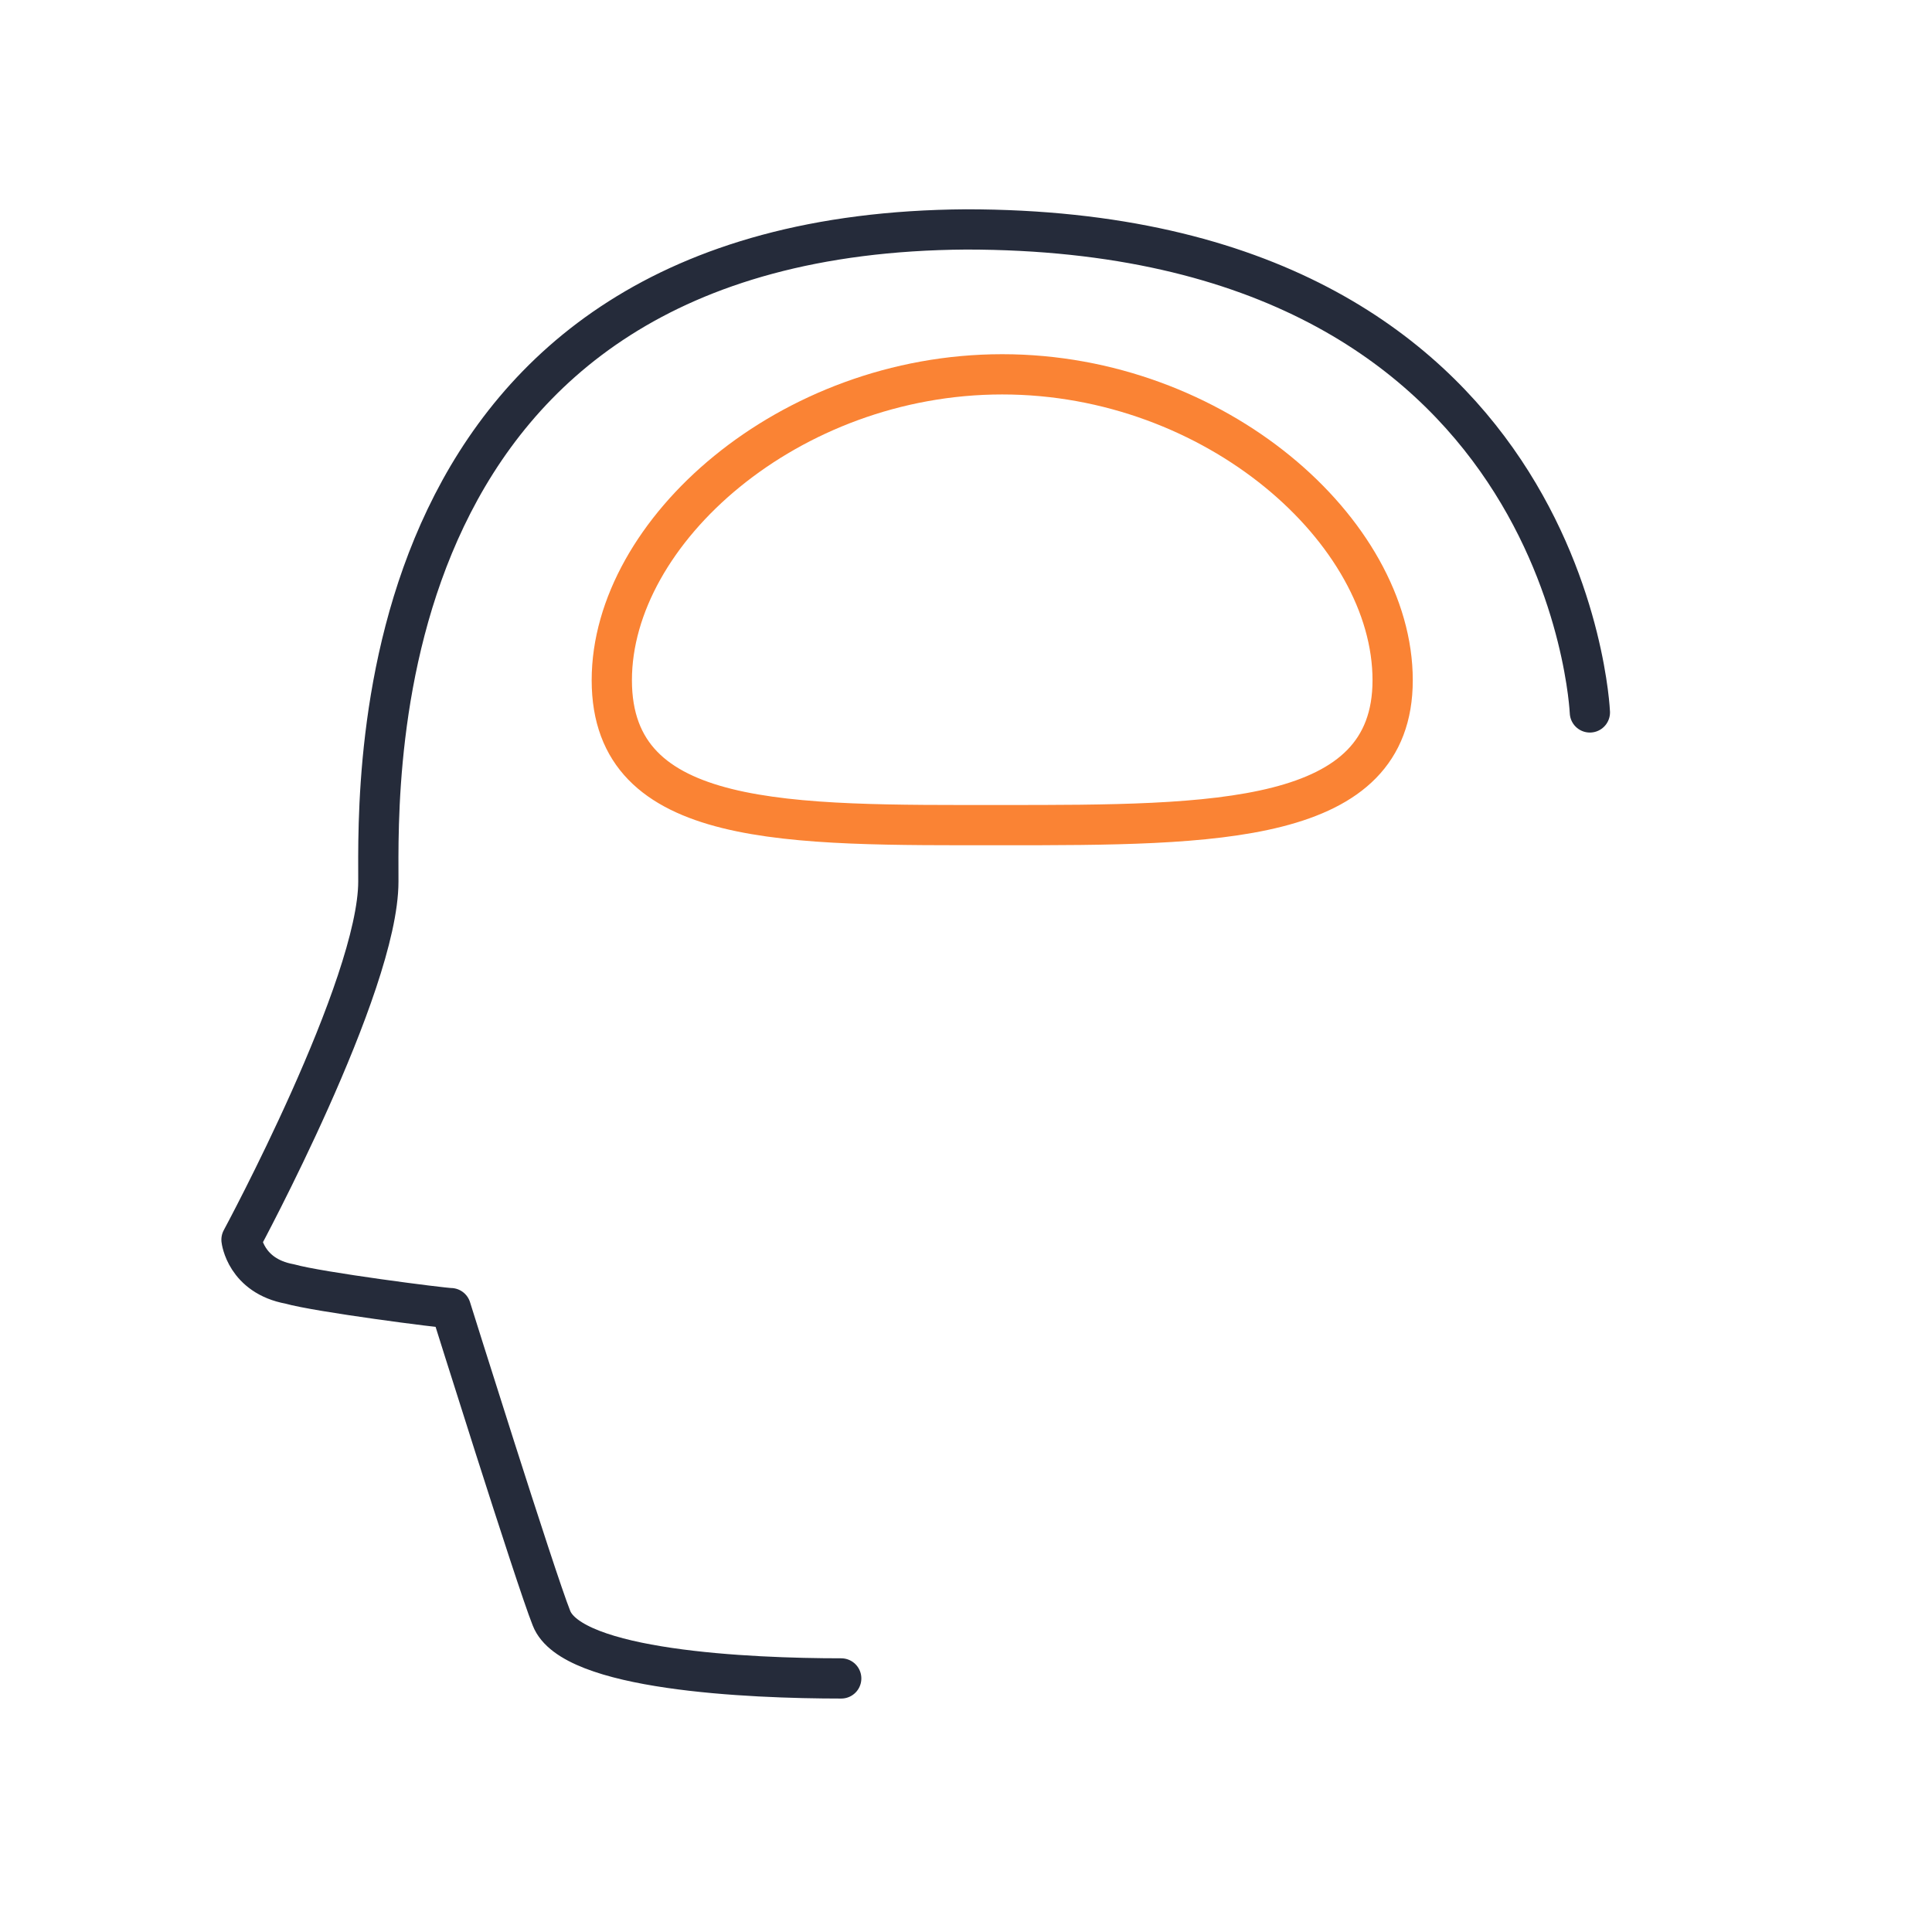 <?xml version="1.0" encoding="utf-8"?>
<!-- Generator: Adobe Illustrator 23.0.2, SVG Export Plug-In . SVG Version: 6.00 Build 0)  -->
<svg version="1.1" id="图层_1" xmlns="http://www.w3.org/2000/svg" xmlns:xlink="http://www.w3.org/1999/xlink" x="0px" y="0px"
	 viewBox="0 0 48 48" style="enable-background:new 0 0 48 48;" xml:space="preserve">
<style type="text/css">
	.st0{fill:none;stroke:url(#SVGID_1_);stroke-width:2;stroke-miterlimit:10;}
	.st1{fill:none;stroke:url(#SVGID_2_);stroke-width:2;stroke-miterlimit:10;}
	.st2{fill:#FFFFFF;stroke:#252B3A;stroke-linecap:round;stroke-linejoin:round;stroke-miterlimit:10;}
	.st3{fill:none;stroke:#FA8334;stroke-miterlimit:10;}
	.st4{fill:#606A72;}
	.st5{fill:#FFFFFF;}
	.st6{fill:none;stroke:#252B3A;stroke-linejoin:round;stroke-miterlimit:10;}
	.st7{fill:none;stroke:#252B3A;stroke-miterlimit:10;}
	.st8{fill:none;stroke:#252B3A;stroke-linecap:round;stroke-linejoin:round;stroke-miterlimit:10;}
	.st9{fill:#FA8334;}
	.st10{fill:#3B3D53;}
	.st11{fill:none;stroke:#3B3D53;stroke-width:0.3;stroke-linejoin:round;stroke-miterlimit:10;}
	.st12{fill:#F7F7F7;}
	.st13{fill:#C0C1C9;}
	.st14{fill:#E5E6E9;}
	.st15{fill:none;stroke:#858795;stroke-width:0.267;stroke-miterlimit:10;}
	.st16{fill:none;stroke:#858795;stroke-width:0.3;stroke-miterlimit:10;}
	.st17{fill:none;stroke:#3B3D53;stroke-width:0.3;stroke-miterlimit:10;}
	.st18{fill:#FFFFFF;stroke:#3B3D53;stroke-width:0.554;stroke-linecap:round;stroke-linejoin:round;stroke-miterlimit:10;}
	.st19{fill:#FFFFFF;stroke:#3B3D53;stroke-width:0.554;stroke-linejoin:round;stroke-miterlimit:10;}
	.st20{fill:#FFFFFF;stroke:#FF7A0B;stroke-width:0.3;stroke-linecap:round;stroke-linejoin:round;stroke-miterlimit:10;}
	.st21{fill:#FFFFFF;stroke:#3B3D53;stroke-width:0.212;stroke-linejoin:round;stroke-miterlimit:10;}
	.st22{fill:none;stroke:#FF7A0B;stroke-width:0.3;stroke-linecap:round;stroke-linejoin:round;stroke-miterlimit:10;}
	.st23{fill:none;stroke:#FF7A0B;stroke-linejoin:round;}
	.st24{fill:none;stroke:#FF7A0B;stroke-linejoin:round;stroke-dasharray:2.407,2.407;}
	.st25{fill:none;stroke:#FF7A0B;stroke-linejoin:round;stroke-dasharray:2.33,2.33;}
	.st26{fill:none;stroke:#FF7A0B;stroke-linejoin:round;stroke-dasharray:2.38,2.38;}
	.st27{fill:none;stroke:#FF7A0B;stroke-linejoin:round;stroke-dasharray:2.377,2.377;}
	.st28{fill:none;stroke:#FF7A0B;stroke-linejoin:round;stroke-dasharray:2.293,2.293;}
	.st29{fill:none;stroke:#FF7A0B;stroke-linejoin:round;stroke-dasharray:2.4,2.4;}
	.st30{fill:none;stroke:url(#SVGID_3_);stroke-width:2;stroke-miterlimit:10;}
	.st31{fill:none;stroke:url(#SVGID_4_);stroke-width:2;stroke-miterlimit:10;}
	.st32{fill:none;stroke:url(#SVGID_5_);stroke-width:2;stroke-miterlimit:10;}
	.st33{fill:none;stroke:url(#SVGID_6_);stroke-width:2;stroke-miterlimit:10;}
	.st34{fill:none;stroke:url(#SVGID_7_);stroke-width:2;stroke-miterlimit:10;}
	.st35{fill:none;stroke:url(#SVGID_8_);stroke-width:2;stroke-miterlimit:10;}
	.st36{fill:none;stroke:url(#SVGID_9_);stroke-width:2;stroke-miterlimit:10;}
	.st37{fill:none;stroke:url(#SVGID_10_);stroke-width:2;stroke-miterlimit:10;stroke-dasharray:6.033,4.022;}
	.st38{fill:none;stroke:url(#SVGID_11_);stroke-width:2;stroke-miterlimit:10;}
	.st39{fill:none;stroke:url(#SVGID_12_);stroke-width:2;stroke-miterlimit:10;}
	.st40{fill:none;stroke:url(#SVGID_13_);stroke-width:2;stroke-miterlimit:10;stroke-dasharray:6,4;}
	.st41{fill:none;stroke:url(#SVGID_14_);stroke-width:2;stroke-miterlimit:10;}
	.st42{fill:#FFFFFF;stroke:url(#SVGID_15_);stroke-width:2;stroke-miterlimit:10;}
	.st43{fill:#FFFFFF;stroke:url(#SVGID_16_);stroke-width:2;stroke-miterlimit:10;}
	.st44{fill:none;stroke:url(#SVGID_17_);stroke-width:2;stroke-miterlimit:10;}
	.st45{fill:#FFFFFF;stroke:url(#SVGID_18_);stroke-width:2;stroke-miterlimit:10;}
	.st46{fill:#FFFFFF;stroke:url(#SVGID_19_);stroke-width:2;stroke-miterlimit:10;}
	.st47{fill:none;stroke:url(#SVGID_20_);stroke-width:2;stroke-miterlimit:10;}
	.st48{fill:#FFFFFF;stroke:url(#SVGID_21_);stroke-width:2;stroke-miterlimit:10;}
</style>
<g>
	<path class="st8" d="M39.5,17.7c0,0-0.5-12-15.5-12C9,5.8,9.4,19.3,9.4,21.9S6,30.8,6,30.8s0.1,0.9,1.2,1.1c0.7,0.2,3.8,0.6,4,0.6
		c0,0,2.1,6.7,2.5,7.7c0.5,1.3,4.9,1.5,7.2,1.5"/>
	<path class="st3" d="M34.6,16.9c0,3.6-4.4,3.6-9.7,3.6s-9.7,0.1-9.7-3.6s4.4-7.6,9.7-7.6S34.6,13.2,34.6,16.9z"/>
</g>
</svg>
